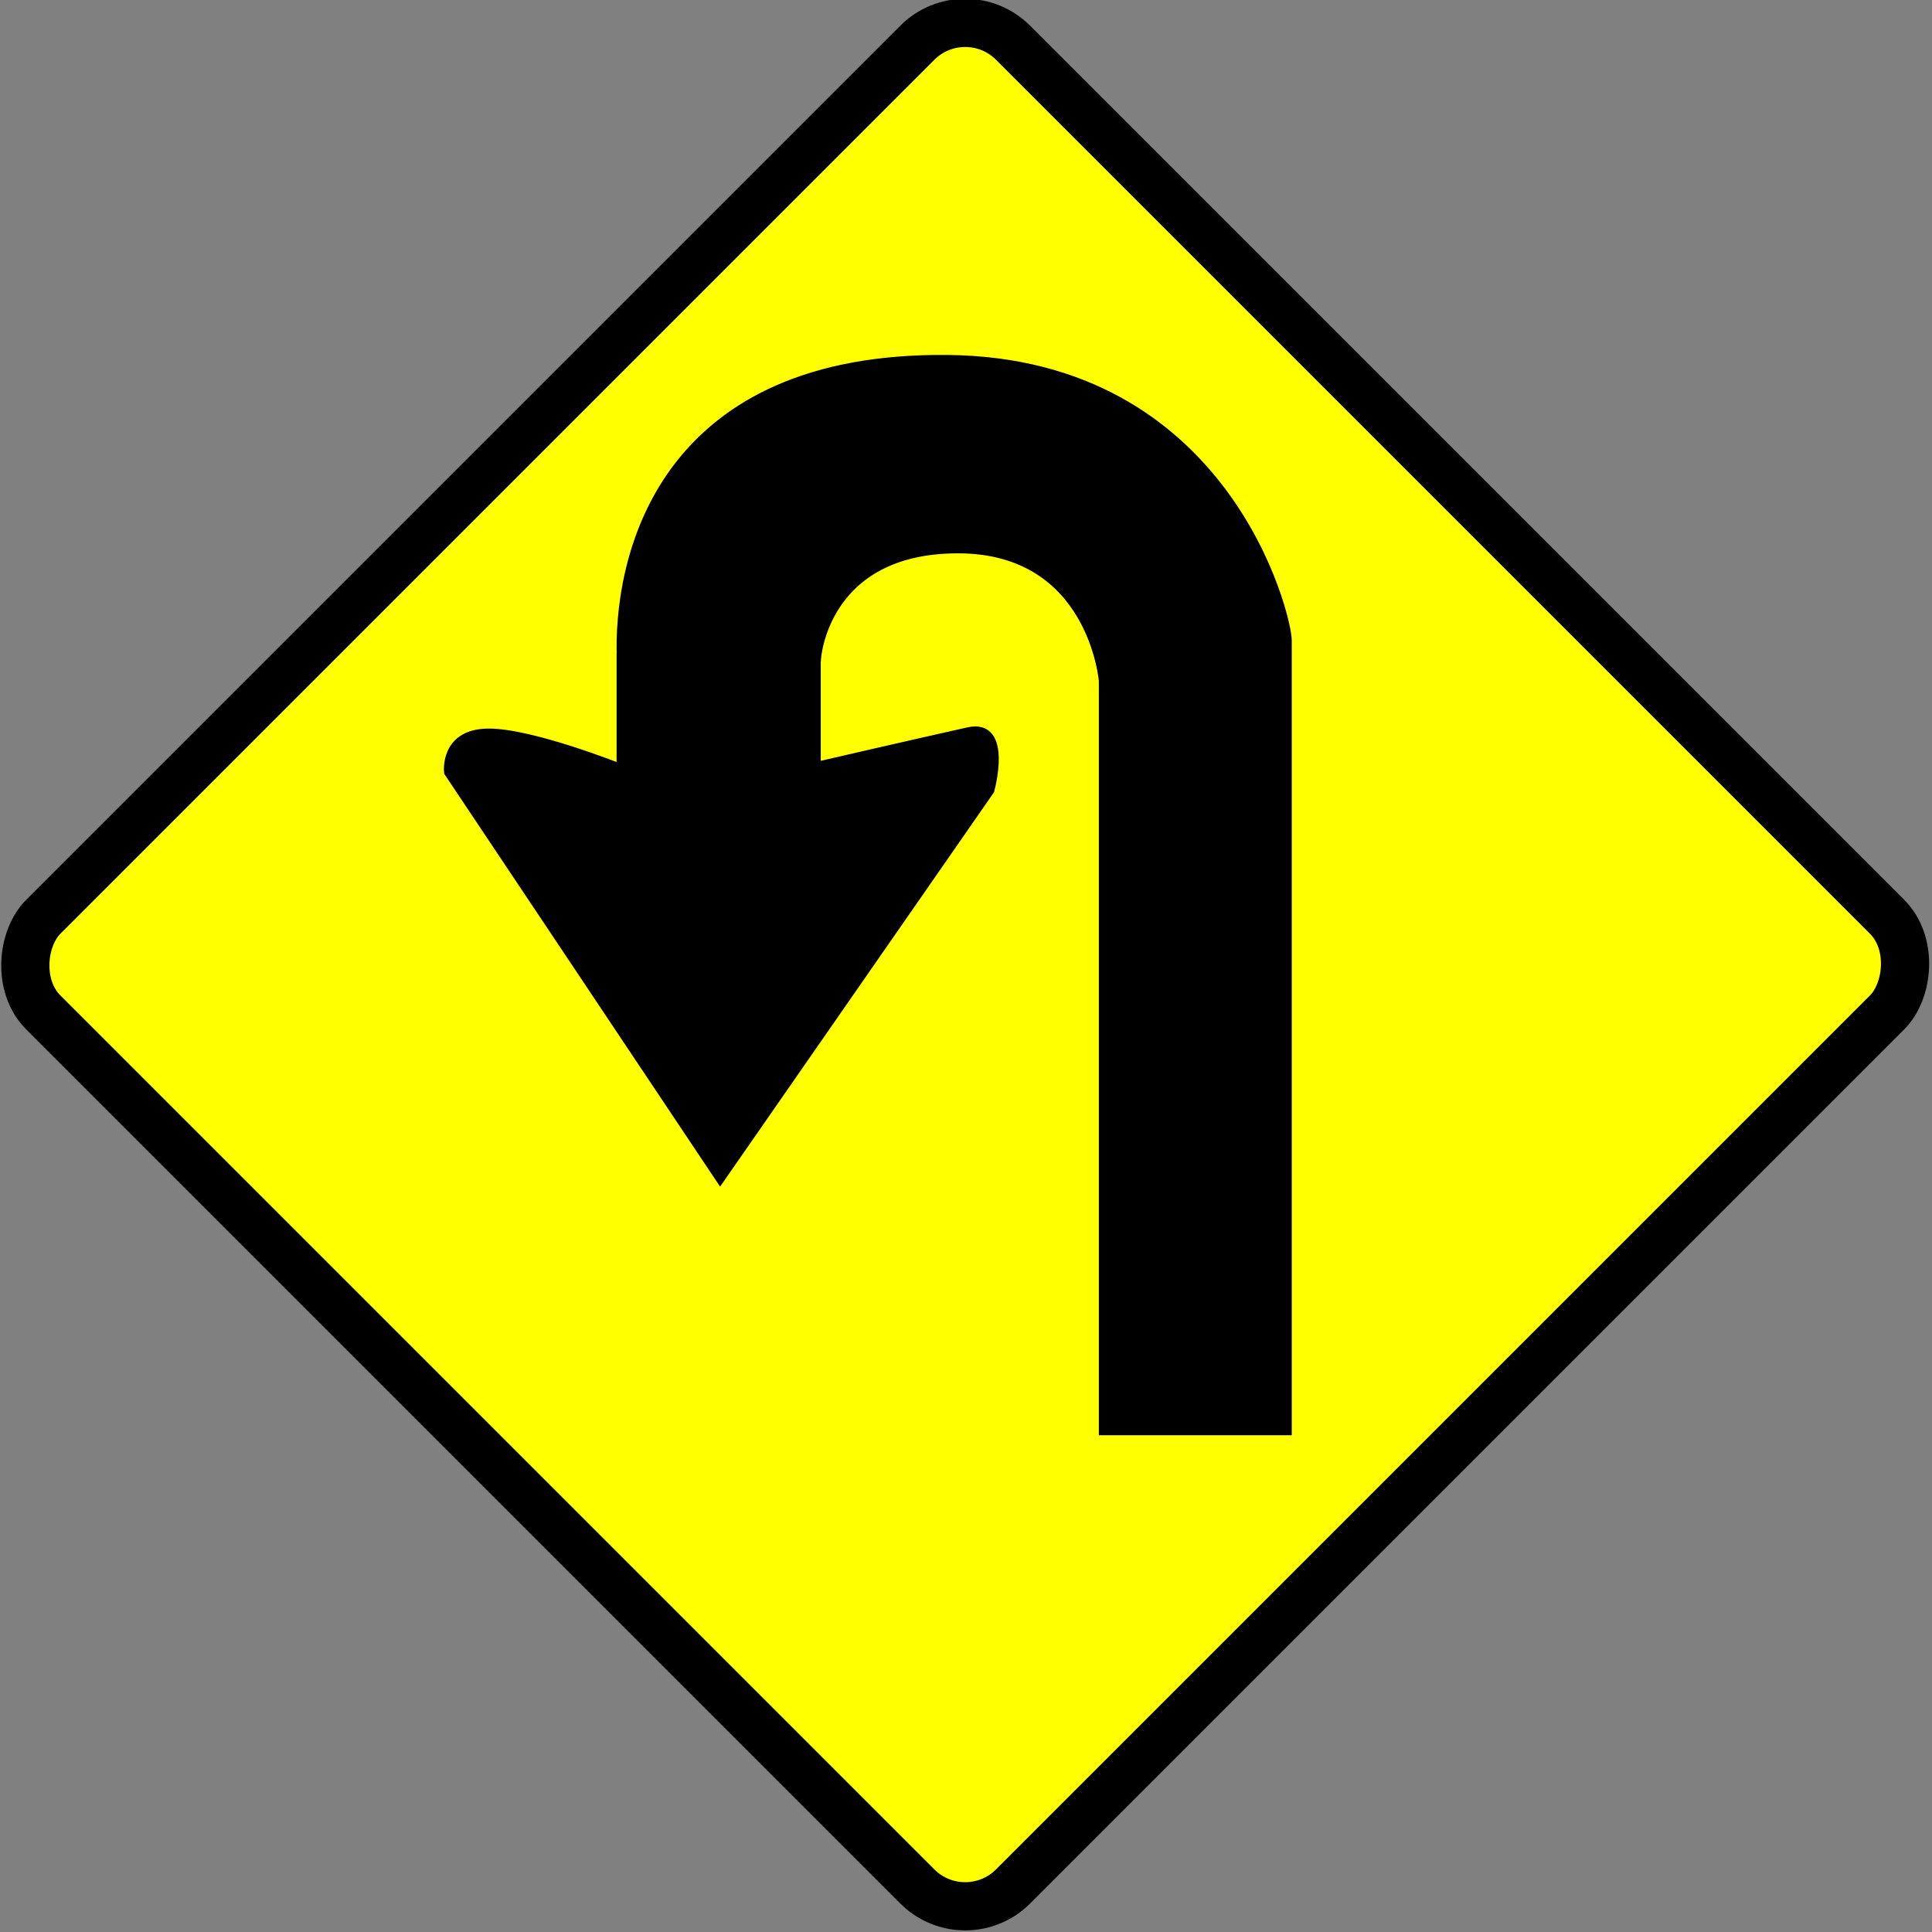 <?xml version="1.0" encoding="UTF-8" standalone="no"?>
<!-- Created with Inkscape (http://www.inkscape.org/) -->
<svg
   xmlns:dc="http://purl.org/dc/elements/1.1/"
   xmlns:cc="http://web.resource.org/cc/"
   xmlns:rdf="http://www.w3.org/1999/02/22-rdf-syntax-ns#"
   xmlns:svg="http://www.w3.org/2000/svg"
   xmlns="http://www.w3.org/2000/svg"
   xmlns:sodipodi="http://sodipodi.sourceforge.net/DTD/sodipodi-0.dtd"
   xmlns:inkscape="http://www.inkscape.org/namespaces/inkscape"
   width="150.259"
   height="150.259"
   id="svg14350"
   sodipodi:version="0.32"
   inkscape:version="0.45.1"
   version="1.0"
   sodipodi:docbase="F:\Inkscape drawings\Traffic Signs"
   sodipodi:docname="TS_26.svg"
   inkscape:output_extension="org.inkscape.output.svg.inkscape">
  <rect width="100%" height="100%" fill="#808080" stroke="none"/>
  <defs
     id="defs3" />
  <sodipodi:namedview
     inkscape:document-units="mm"
     id="base"
     pagecolor="#ffffff"
     bordercolor="#666666"
     borderopacity="1.0"
     inkscape:pageopacity="0.0"
     inkscape:pageshadow="2"
     inkscape:zoom="0.35"
     inkscape:cx="350"
     inkscape:cy="520"
     inkscape:current-layer="layer1"
     inkscape:window-width="1280"
     inkscape:window-height="968"
     inkscape:window-x="-4"
     inkscape:window-y="-4" />
  <g
     inkscape:label="Layer 1"
     inkscape:groupmode="layer"
     id="layer1"
     transform="translate(-274.871,-457.233)">
    <g
       id="g3602"
       transform="translate(-63.039,-191.478)">
      <rect
         style="fill:#ffff00;fill-opacity:1;stroke:#000000;stroke-width:3.749;stroke-miterlimit:4;stroke-dasharray:none;stroke-opacity:1"
         id="rect7012"
         width="106.676"
         height="106.676"
         x="750.557"
         y="166.432"
         ry="5.266"
         transform="matrix(0.707,0.707,-0.707,0.707,0,0)" />
      <path
         id="path5063"
         d="M 411.585,676.692 C 389.871,676.483 386.183,691.338 386.239,699.243 C 386.241,699.454 386.281,699.651 386.303,699.841 L 386.239,699.841 C 386.239,710.09 386.239,708.524 386.239,708.524 C 386.239,708.524 379.184,705.696 375.828,705.75 C 372.472,705.805 372.82,708.759 372.82,708.759 L 393.92,740.334 L 414.871,710.167 C 414.871,710.167 416.323,704.961 413.249,705.644 C 409.591,706.457 401.366,708.353 401.366,708.353 L 401.366,700.054 L 401.152,700.054 C 401.209,700.027 401.387,699.947 401.387,699.947 C 401.387,699.947 401.907,691.371 412.417,691.371 C 422.916,691.371 423.746,701.654 423.746,701.654 L 423.746,759.962 L 437.998,759.962 L 437.998,698.497 C 437.998,696.704 433.298,676.902 411.585,676.692 z "
         style="fill:#000000;fill-rule:evenodd;stroke:#000000;stroke-width:0.75px;stroke-linecap:butt;stroke-linejoin:miter;stroke-opacity:1" />
    </g>
  </g>
</svg>
